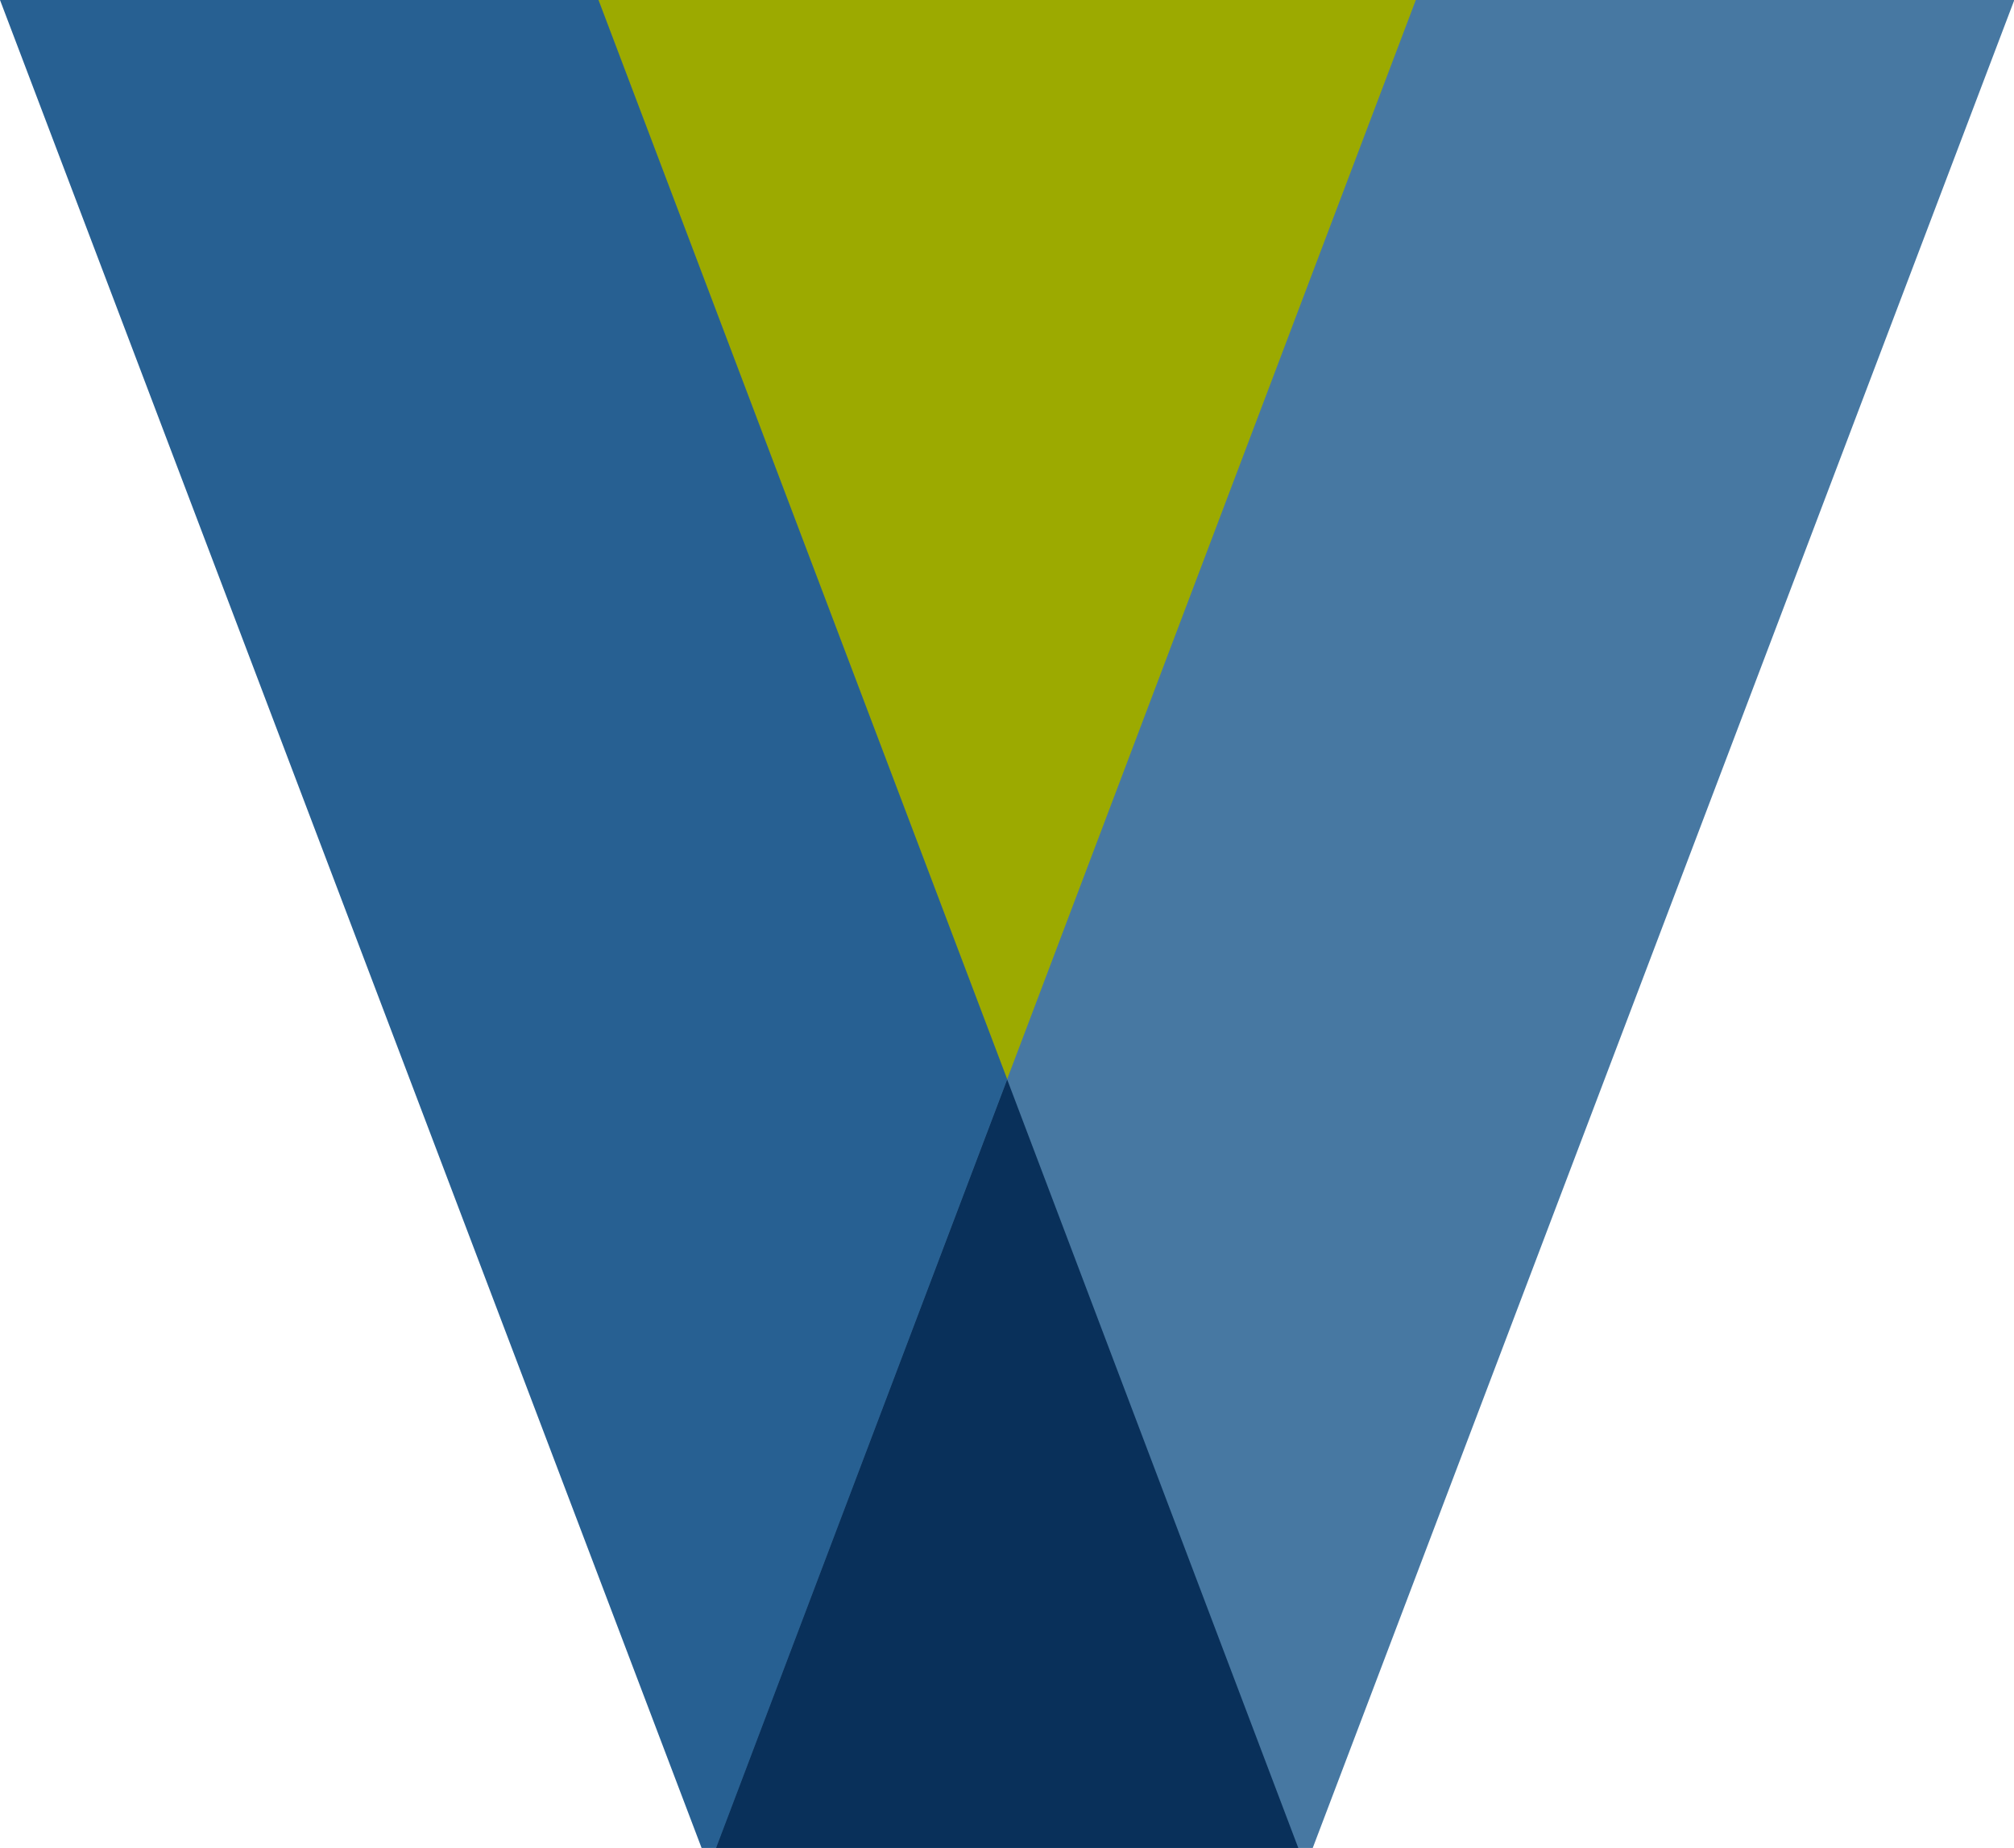 <?xml version="1.0" encoding="utf-8"?>
<!-- Generated by IcoMoon.io -->
<!DOCTYPE svg PUBLIC "-//W3C//DTD SVG 1.1//EN" "http://www.w3.org/Graphics/SVG/1.1/DTD/svg11.dtd">
<svg version="1.1" xmlns="http://www.w3.org/2000/svg" xmlns:xlink="http://www.w3.org/1999/xlink" width="1116" height="1024" viewBox="0 0 1116 1024">
<g id="icomoon-ignore">
</g>
<path fill="#9caa00" d="M324.634 0h516.008v630.231h-516.008v-630.231z"></path>
<path fill="#276092" d="M0 0l388.759 1024h330.646l-387.757-1024h-331.648z"></path>
<path fill="#4778a2" d="M784.532 0l-387.757 1024h330.646l388.759-1024h-331.648z"></path>
<path fill="#09305a" d="M396.775 1024h322.63l-161.315-425.832-161.315 425.832z"></path>
</svg>
